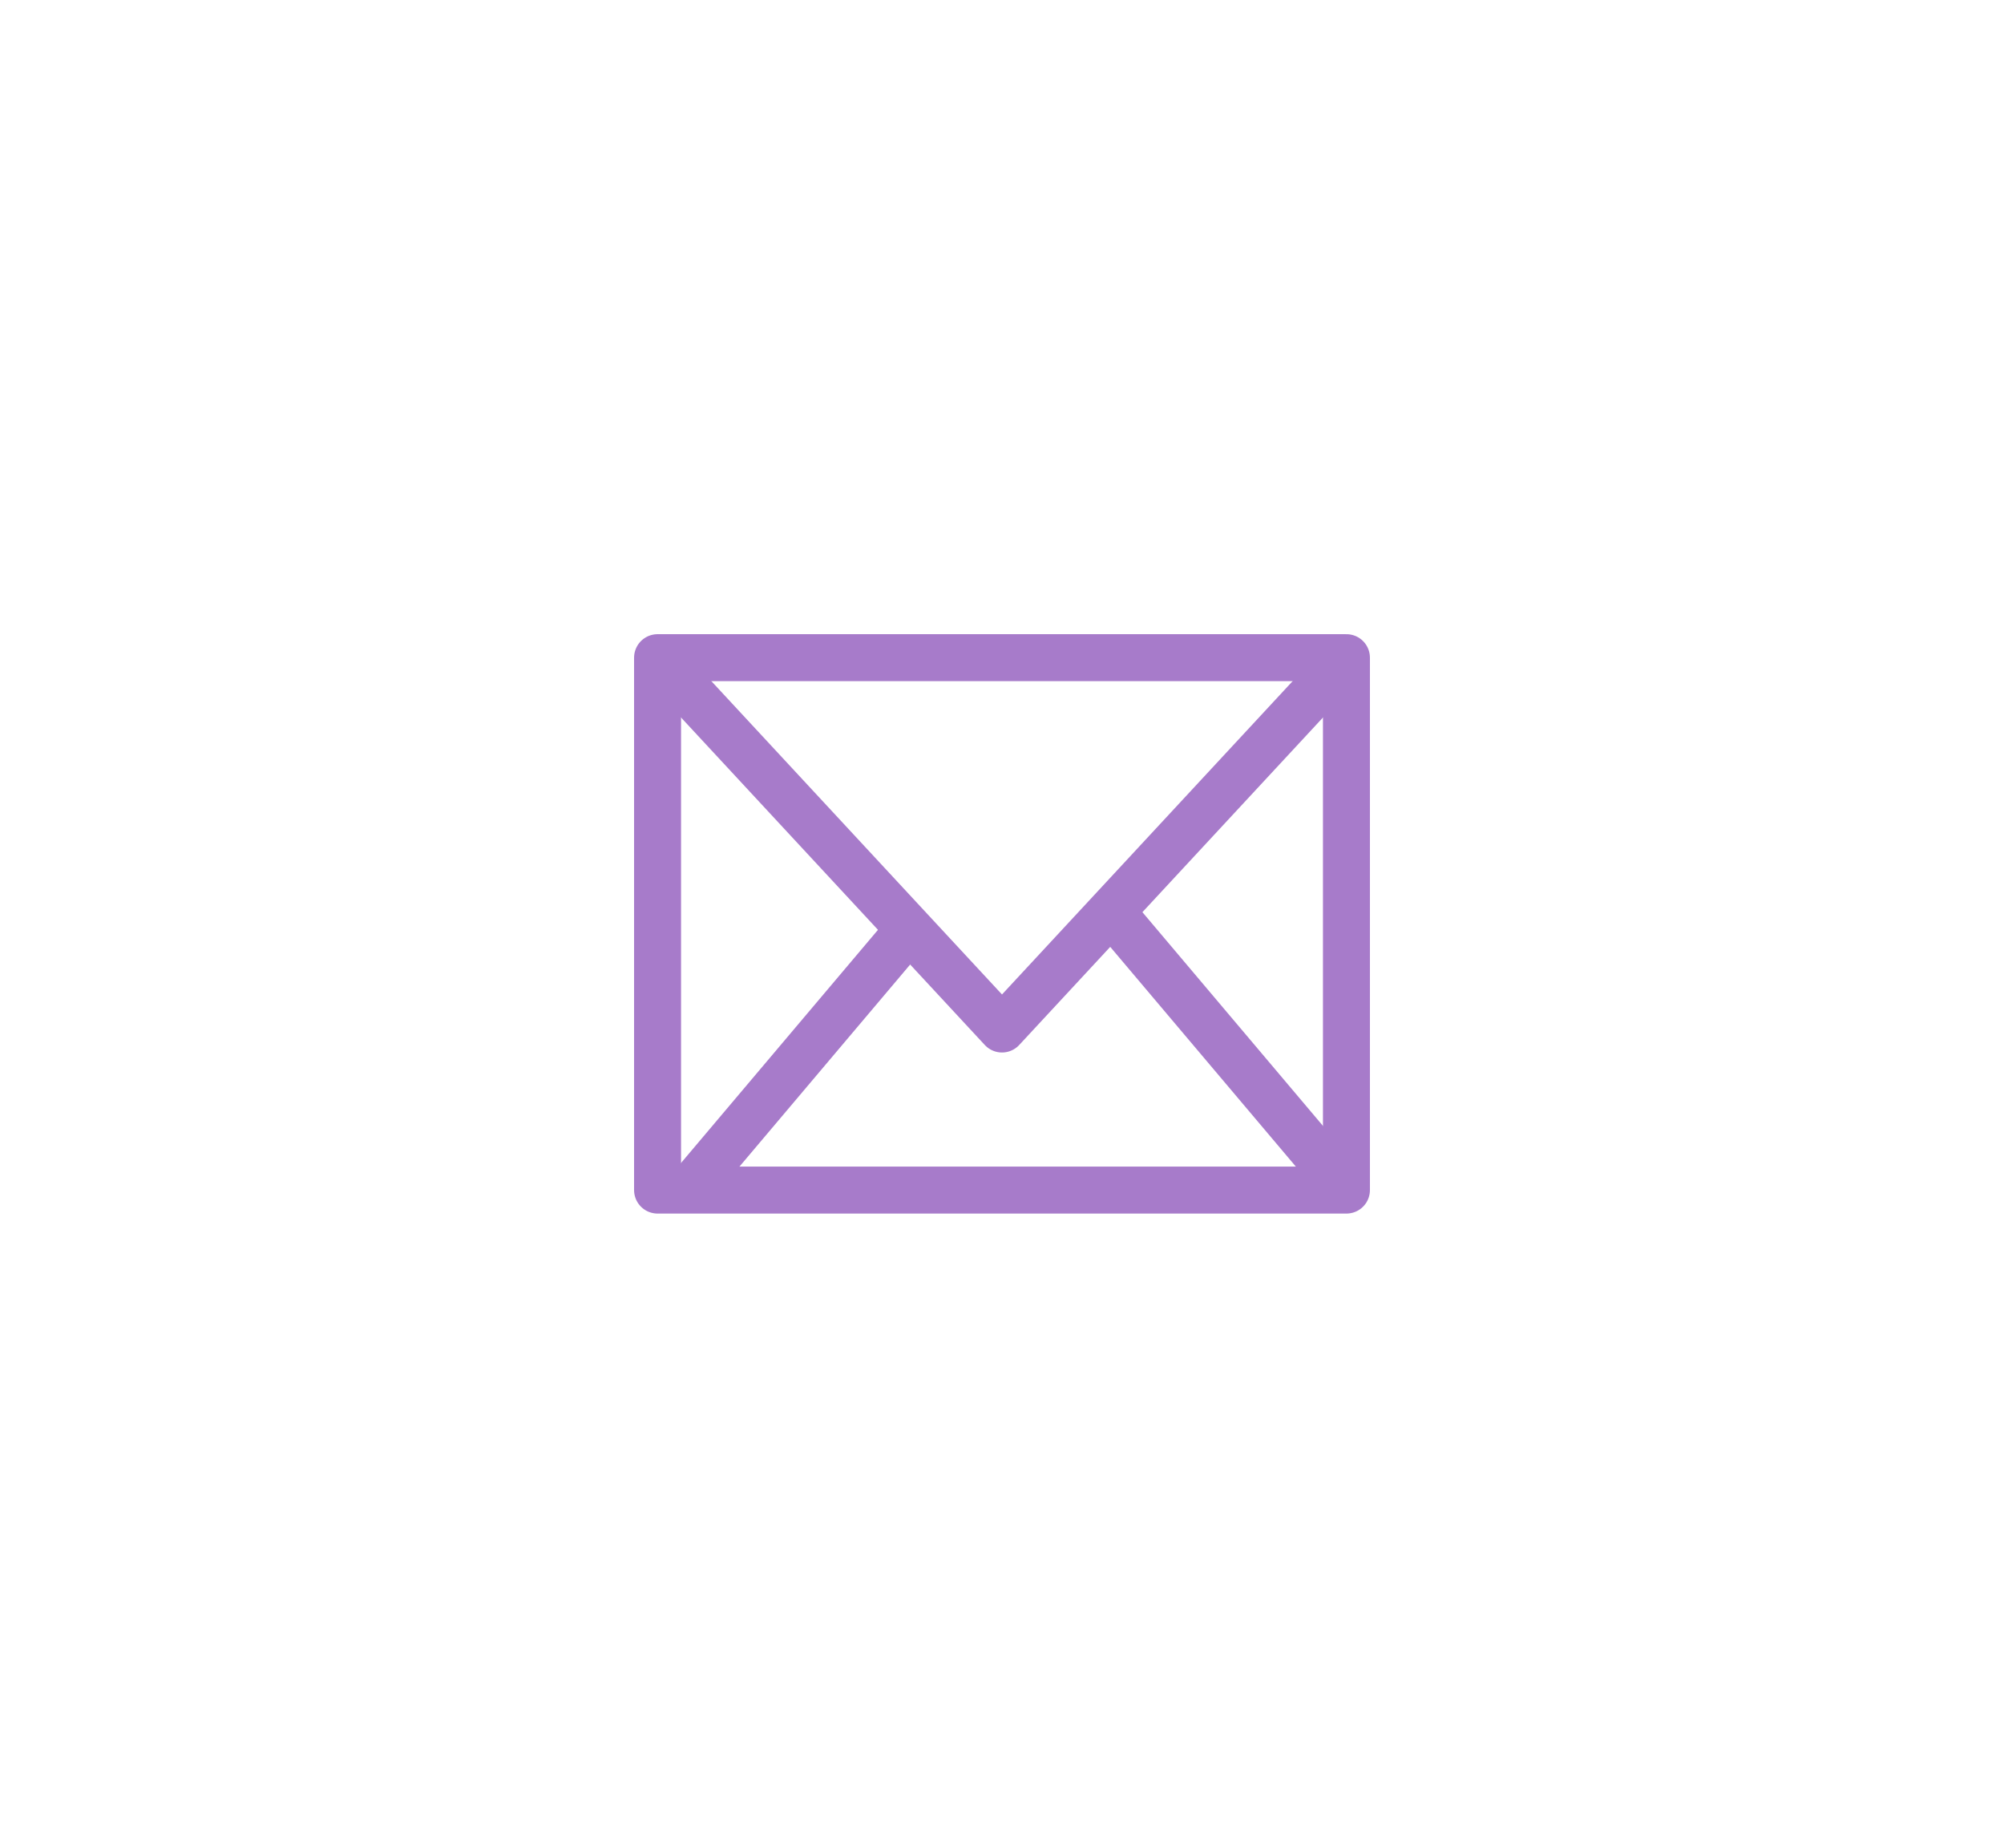 <?xml version="1.0" encoding="UTF-8"?>
<svg width="64px" height="59px" viewBox="0 0 64 59" version="1.1" xmlns="http://www.w3.org/2000/svg" xmlns:xlink="http://www.w3.org/1999/xlink">
    <!-- Generator: Sketch 52.2 (67145) - http://www.bohemiancoding.com/sketch -->
    <title>Email</title>
    <desc>Created with Sketch.</desc>
    <defs>
        <filter x="-13.1%" y="-8.0%" width="126.1%" height="116.0%" filterUnits="objectBoundingBox" id="filter-1">
            <feOffset dx="0" dy="4" in="SourceAlpha" result="shadowOffsetOuter1"></feOffset>
            <feGaussianBlur stdDeviation="10" in="shadowOffsetOuter1" result="shadowBlurOuter1"></feGaussianBlur>
            <feColorMatrix values="0 0 0 0 0.906   0 0 0 0 0.91   0 0 0 0 0.91  0 0 0 1 0" type="matrix" in="shadowBlurOuter1" result="shadowMatrixOuter1"></feColorMatrix>
            <feMerge>
                <feMergeNode in="shadowMatrixOuter1"></feMergeNode>
                <feMergeNode in="SourceGraphic"></feMergeNode>
            </feMerge>
        </filter>
    </defs>
    <g id="Page-1" stroke="none" stroke-width="1" fill="none" fill-rule="evenodd">
        <g id="London-Office-Landing" transform="translate(-875, -1315)">
            <g id="Map" transform="translate(160, 902)">
                <g id="Office-Information" filter="url(#filter-1)" transform="translate(704, 0)">
                    <g id="Email" transform="translate(32, 426)">
                        <g transform="translate(0, 4)">
                            <polygon id="Fill-1" fill="#FFFFFF" points="0 17 22 17 22 0 0 0"></polygon>
                            <polygon id="Stroke-2" stroke="#A77BCA" stroke-width="1.5" stroke-linejoin="round" points="0 17 22 17 22 0 0 0"></polygon>
                            <polyline id="Stroke-5" stroke="#A77BCA" stroke-width="1.5" stroke-linejoin="round" points="-0 0 11 11.857 22 0"></polyline>
                            <path d="M22,17 L14.818,8.5 L22,17 Z" id="Fill-7" fill="#FFFFFF"></path>
                            <path d="M22,17 L14.818,8.5" id="Stroke-8" stroke="#A77BCA" stroke-width="1.5" stroke-linejoin="round"></path>
                            <path d="M1,17 L8.182,8.5 L1,17 Z" id="Fill-10" fill="#FFFFFF"></path>
                            <path d="M1,17 L8.182,8.5" id="Stroke-11" stroke="#A77BCA" stroke-width="1.5" stroke-linejoin="round"></path>
                        </g>
                    </g>
                </g>
            </g>
        </g>
    </g>
</svg>